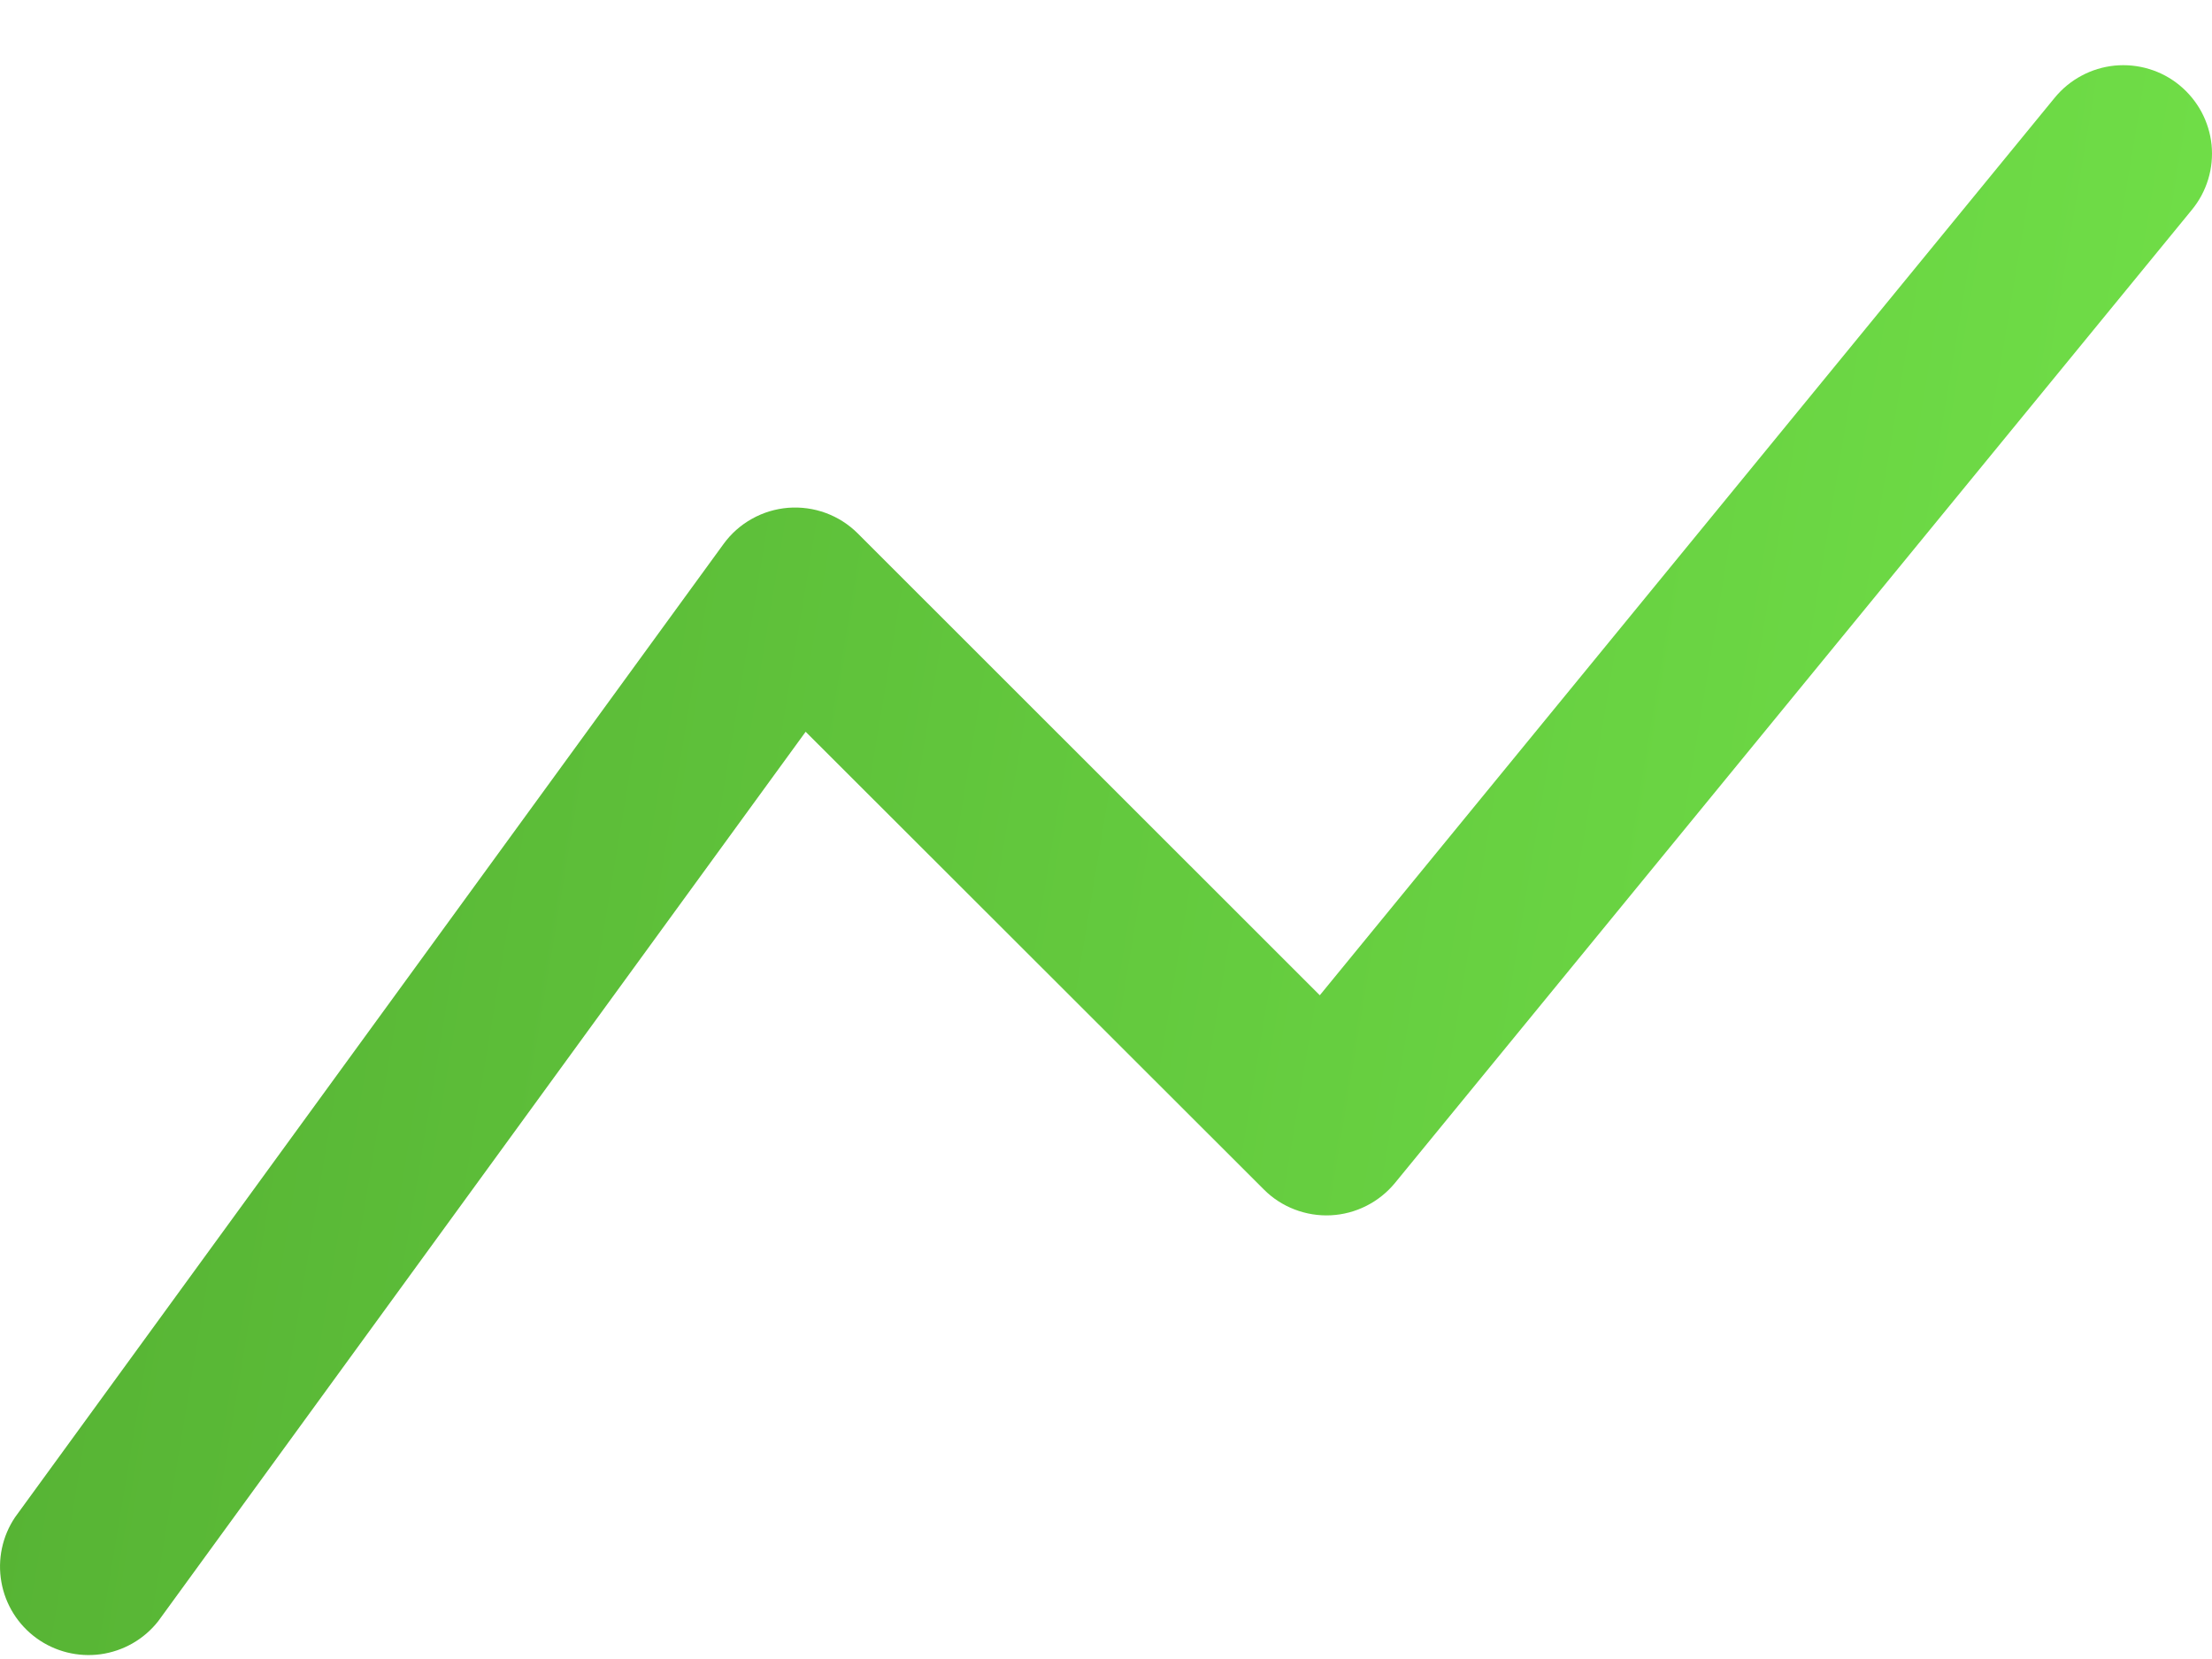 <?xml version="1.0" encoding="UTF-8"?> <svg xmlns="http://www.w3.org/2000/svg" width="32" height="24" viewBox="0 0 32 24" fill="none"><path fill-rule="evenodd" clip-rule="evenodd" d="M31.53 1.233C31.66 1.34 31.768 1.471 31.848 1.619C31.927 1.767 31.977 1.93 31.994 2.097C32.01 2.264 31.994 2.433 31.945 2.594C31.896 2.755 31.816 2.905 31.709 3.035L20.18 17.114C20.066 17.252 19.925 17.365 19.766 17.445C19.606 17.526 19.431 17.572 19.253 17.581C19.074 17.59 18.896 17.561 18.729 17.497C18.562 17.433 18.41 17.335 18.284 17.208L11.655 10.586L2.288 23.454C2.083 23.715 1.785 23.885 1.457 23.931C1.129 23.976 0.795 23.893 0.527 23.698C0.259 23.503 0.077 23.212 0.02 22.886C-0.038 22.56 0.033 22.224 0.218 21.949L10.467 7.87C10.575 7.721 10.715 7.596 10.877 7.506C11.038 7.415 11.218 7.361 11.402 7.346C11.587 7.332 11.772 7.357 11.946 7.421C12.12 7.485 12.278 7.586 12.409 7.717L19.093 14.398L29.726 1.412C29.833 1.282 29.964 1.174 30.113 1.095C30.261 1.015 30.424 0.966 30.591 0.949C30.759 0.933 30.928 0.949 31.089 0.998C31.25 1.046 31.4 1.126 31.53 1.233Z" fill="url(#paint0_linear_222_1232)"></path><defs><linearGradient id="paint0_linear_222_1232" x1="0" y1="0.943" x2="34.633" y2="6.718" gradientUnits="userSpaceOnUse"><stop stop-color="#54AF32"></stop><stop offset="1" stop-color="#72E249"></stop></linearGradient></defs></svg> 